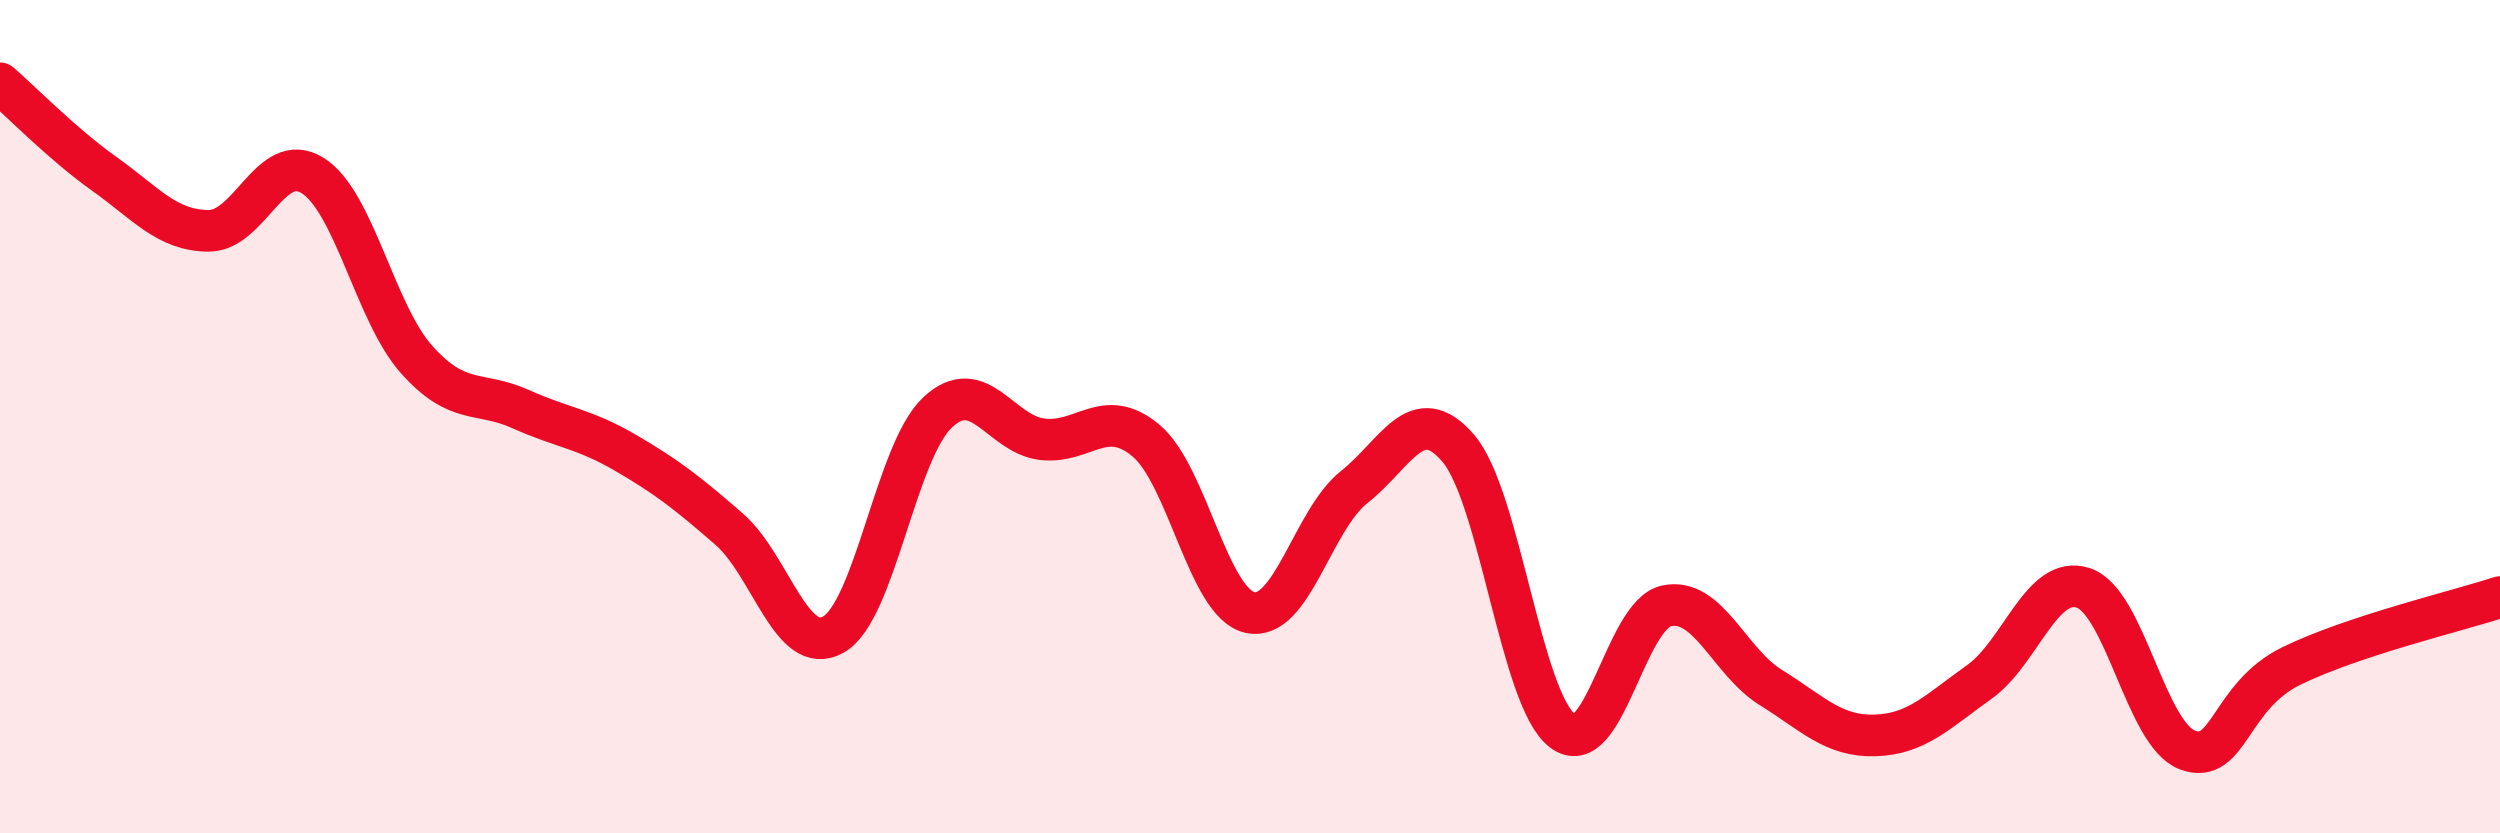 
    <svg width="60" height="20" viewBox="0 0 60 20" xmlns="http://www.w3.org/2000/svg">
      <path
        d="M 0,2 C 0.5,2.43 1.5,3.46 2.5,4.17 C 3.5,4.88 4,5.53 5,5.54 C 6,5.55 6.5,3.59 7.5,4.21 C 8.5,4.83 9,7.51 10,8.63 C 11,9.75 11.5,9.37 12.5,9.82 C 13.5,10.27 14,10.28 15,10.86 C 16,11.44 16.5,11.83 17.5,12.7 C 18.5,13.57 19,15.79 20,15.23 C 21,14.67 21.5,10.84 22.5,9.9 C 23.5,8.96 24,10.41 25,10.54 C 26,10.67 26.5,9.74 27.5,10.57 C 28.5,11.4 29,14.48 30,14.7 C 31,14.92 31.5,12.48 32.5,11.69 C 33.5,10.9 34,9.59 35,10.76 C 36,11.93 36.5,16.78 37.5,17.54 C 38.5,18.3 39,14.75 40,14.54 C 41,14.33 41.5,15.88 42.5,16.5 C 43.5,17.12 44,17.68 45,17.65 C 46,17.62 46.5,17.08 47.5,16.37 C 48.5,15.66 49,13.78 50,14.11 C 51,14.44 51.5,17.63 52.5,18 C 53.5,18.37 53.5,16.71 55,15.98 C 56.5,15.25 59,14.66 60,14.33L60 20L0 20Z"
        fill="#EB0A25"
        opacity="0.1"
        stroke-linecap="round"
        stroke-linejoin="round"
      />
      <path
        d="M 0,2 C 0.5,2.43 1.5,3.46 2.5,4.17 C 3.5,4.88 4,5.53 5,5.54 C 6,5.55 6.5,3.59 7.5,4.21 C 8.5,4.83 9,7.51 10,8.63 C 11,9.75 11.5,9.37 12.5,9.82 C 13.5,10.27 14,10.28 15,10.86 C 16,11.44 16.5,11.83 17.5,12.7 C 18.5,13.57 19,15.79 20,15.23 C 21,14.67 21.5,10.84 22.5,9.9 C 23.5,8.96 24,10.41 25,10.54 C 26,10.67 26.5,9.74 27.5,10.57 C 28.5,11.4 29,14.48 30,14.7 C 31,14.92 31.5,12.48 32.5,11.69 C 33.5,10.9 34,9.59 35,10.76 C 36,11.93 36.5,16.78 37.5,17.54 C 38.5,18.3 39,14.75 40,14.54 C 41,14.33 41.5,15.88 42.5,16.5 C 43.5,17.12 44,17.68 45,17.65 C 46,17.62 46.5,17.08 47.5,16.37 C 48.5,15.66 49,13.78 50,14.11 C 51,14.44 51.5,17.63 52.5,18 C 53.5,18.37 53.5,16.71 55,15.98 C 56.5,15.25 59,14.66 60,14.33"
        stroke="#EB0A25"
        stroke-width="1"
        fill="none"
        stroke-linecap="round"
        stroke-linejoin="round"
      />
    </svg>
  